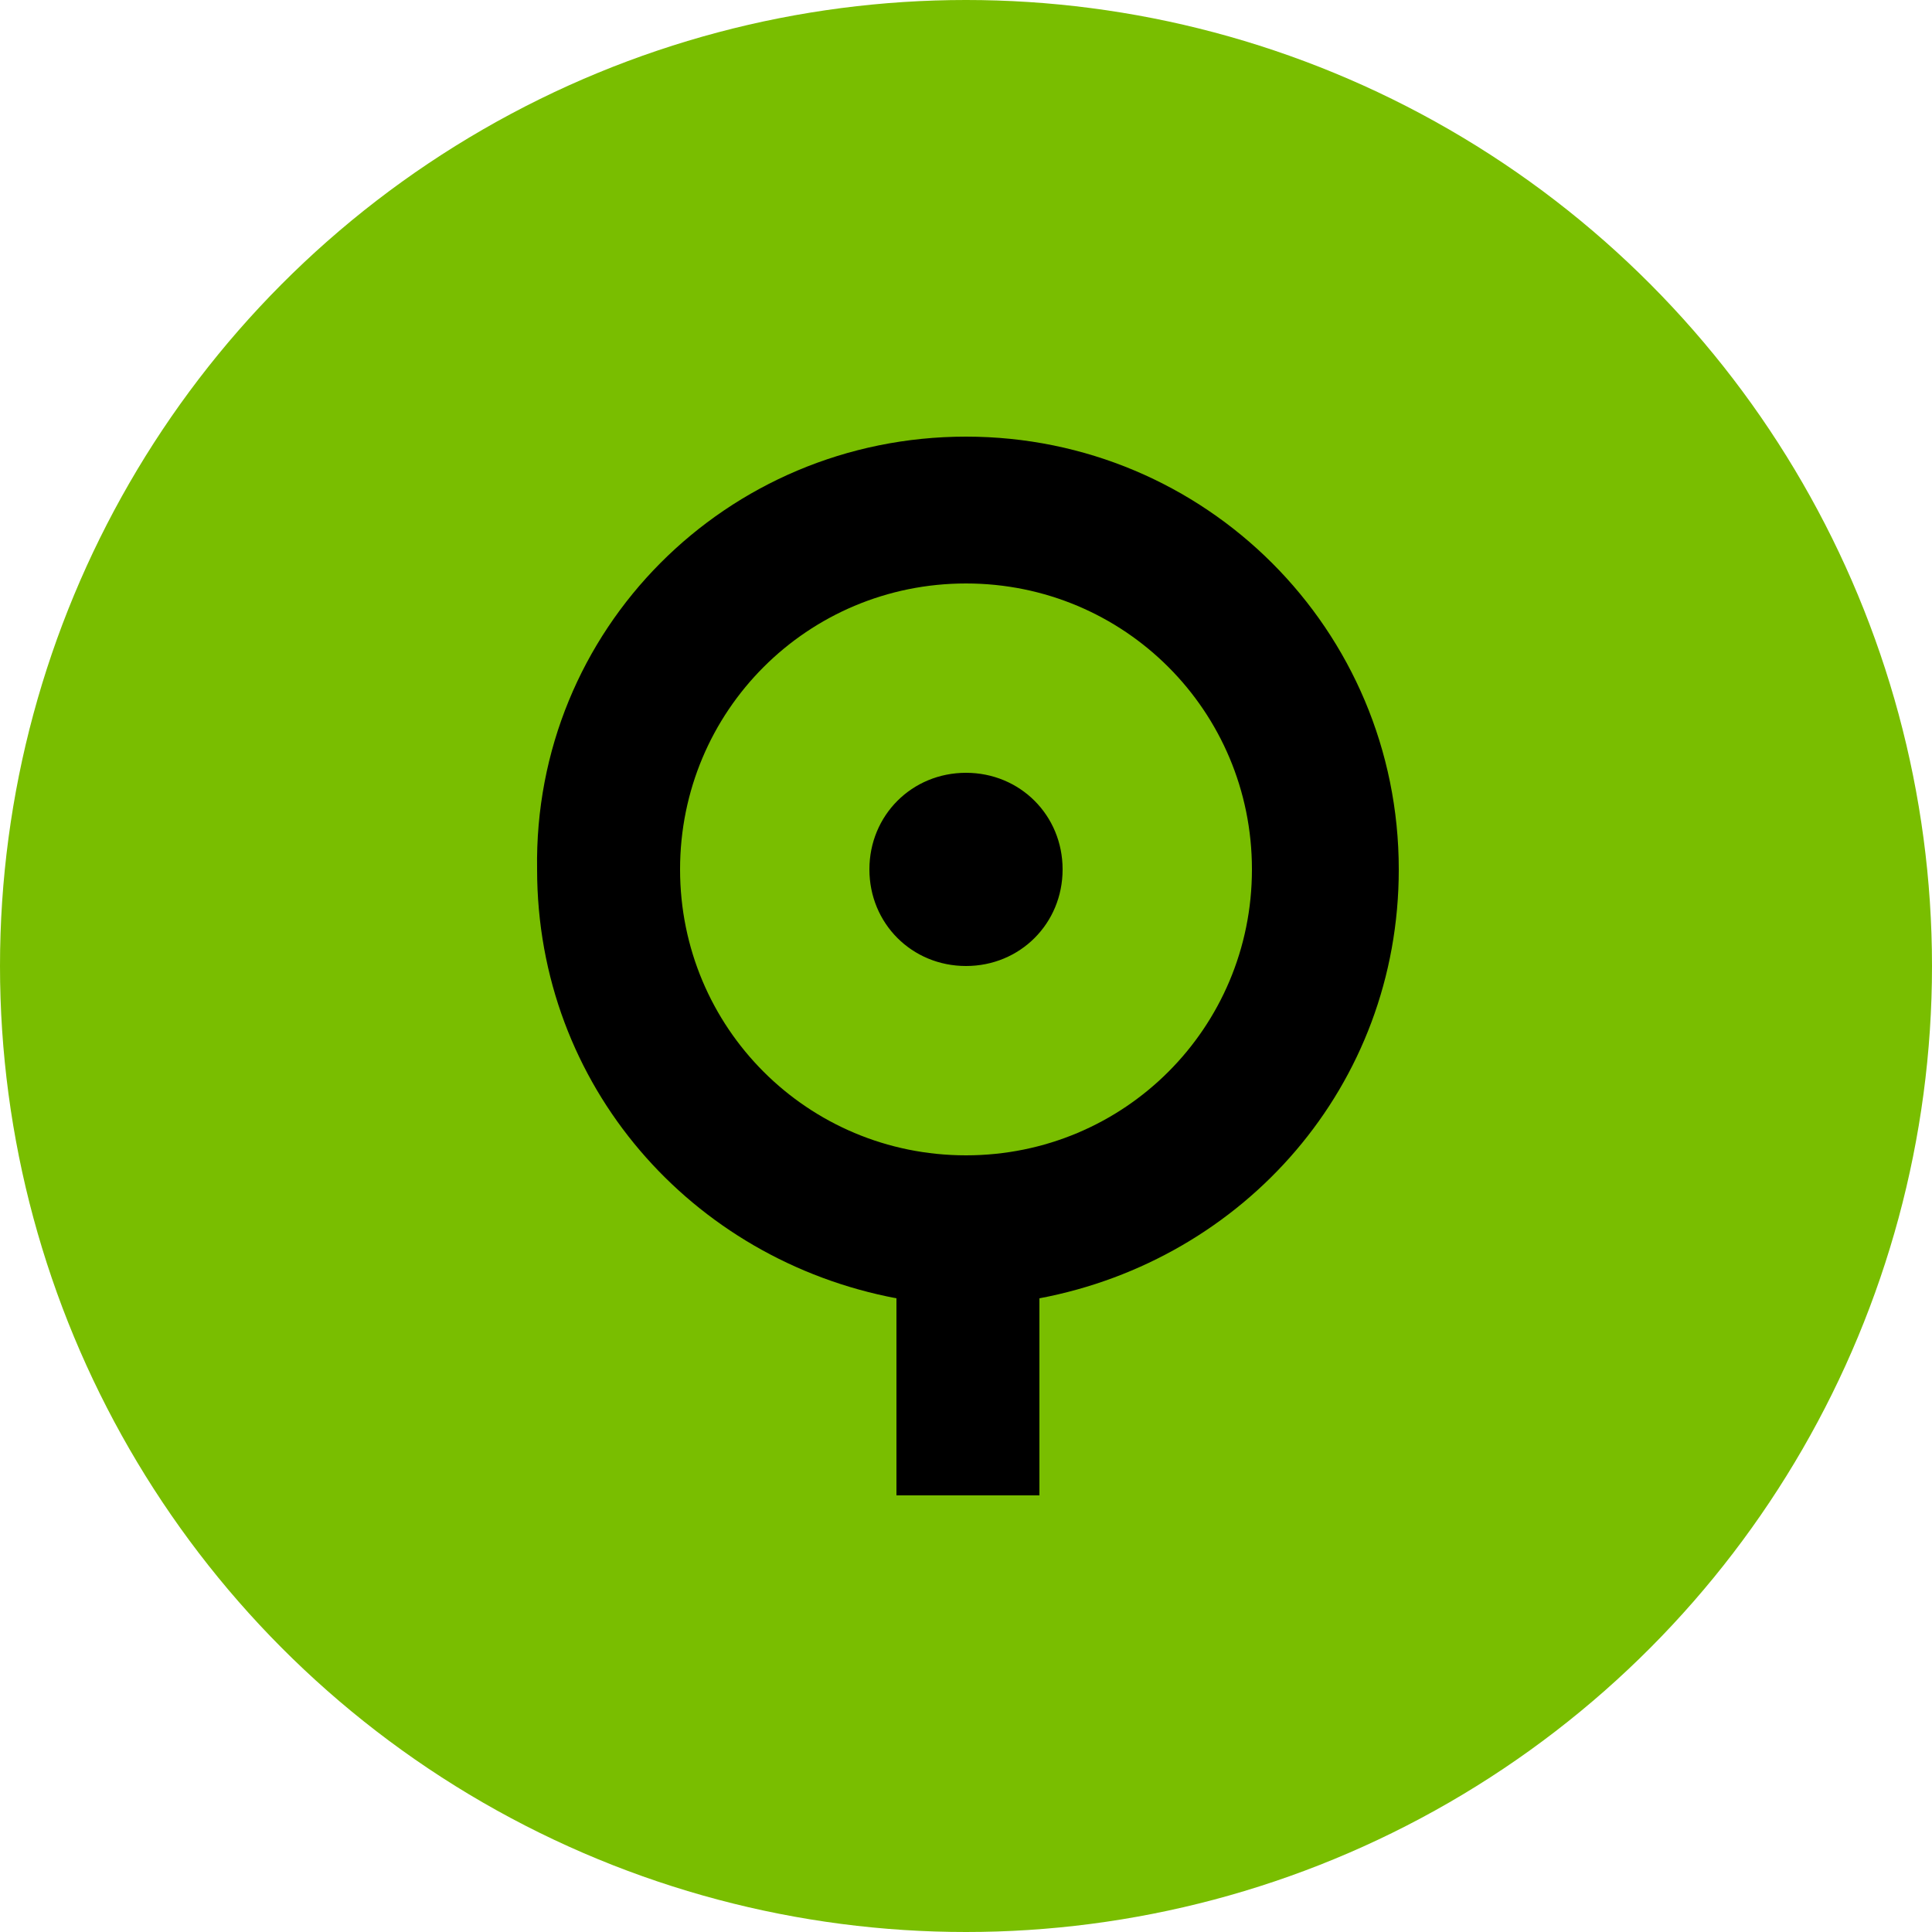 <?xml version="1.0" encoding="utf-8"?>
<!-- Generator: Adobe Illustrator 28.1.0, SVG Export Plug-In . SVG Version: 6.00 Build 0)  -->
<svg version="1.1" id="Layer_2_00000137112660684870269950000017747269022970035607_"
	 xmlns="http://www.w3.org/2000/svg" xmlns:xlink="http://www.w3.org/1999/xlink" x="0px" y="0px" width="50px" height="50px"
	 viewBox="0 0 50 50" style="enable-background:new 0 0 50 50;" xml:space="preserve">
<style type="text/css">
	.st0{fill:#79BE00;}
	.st1{fill-rule:evenodd;clip-rule:evenodd;}
</style>
<g id="dock">
	<circle class="st0" cx="25" cy="25" r="25"/>
	<path id="path146" class="st1" d="M25,11.3c6.2,0,11.2,5,11.2,11.2c0,5.6-4,10.1-9.3,11.1v5.1h-3.7v-5.1c-5.3-1-9.3-5.5-9.3-11.1
		C13.8,16.3,18.8,11.3,25,11.3L25,11.3z M17.6,22.5c0,4.1,3.3,7.4,7.4,7.4s7.4-3.3,7.4-7.4s-3.3-7.4-7.4-7.4S17.6,18.4,17.6,22.5z
		 M27.5,22.5c0,1.4-1.1,2.5-2.5,2.5c-1.4,0-2.5-1.1-2.5-2.5c0-1.4,1.1-2.5,2.5-2.5C26.4,20,27.5,21.1,27.5,22.5z"/>
</g>
</svg>
